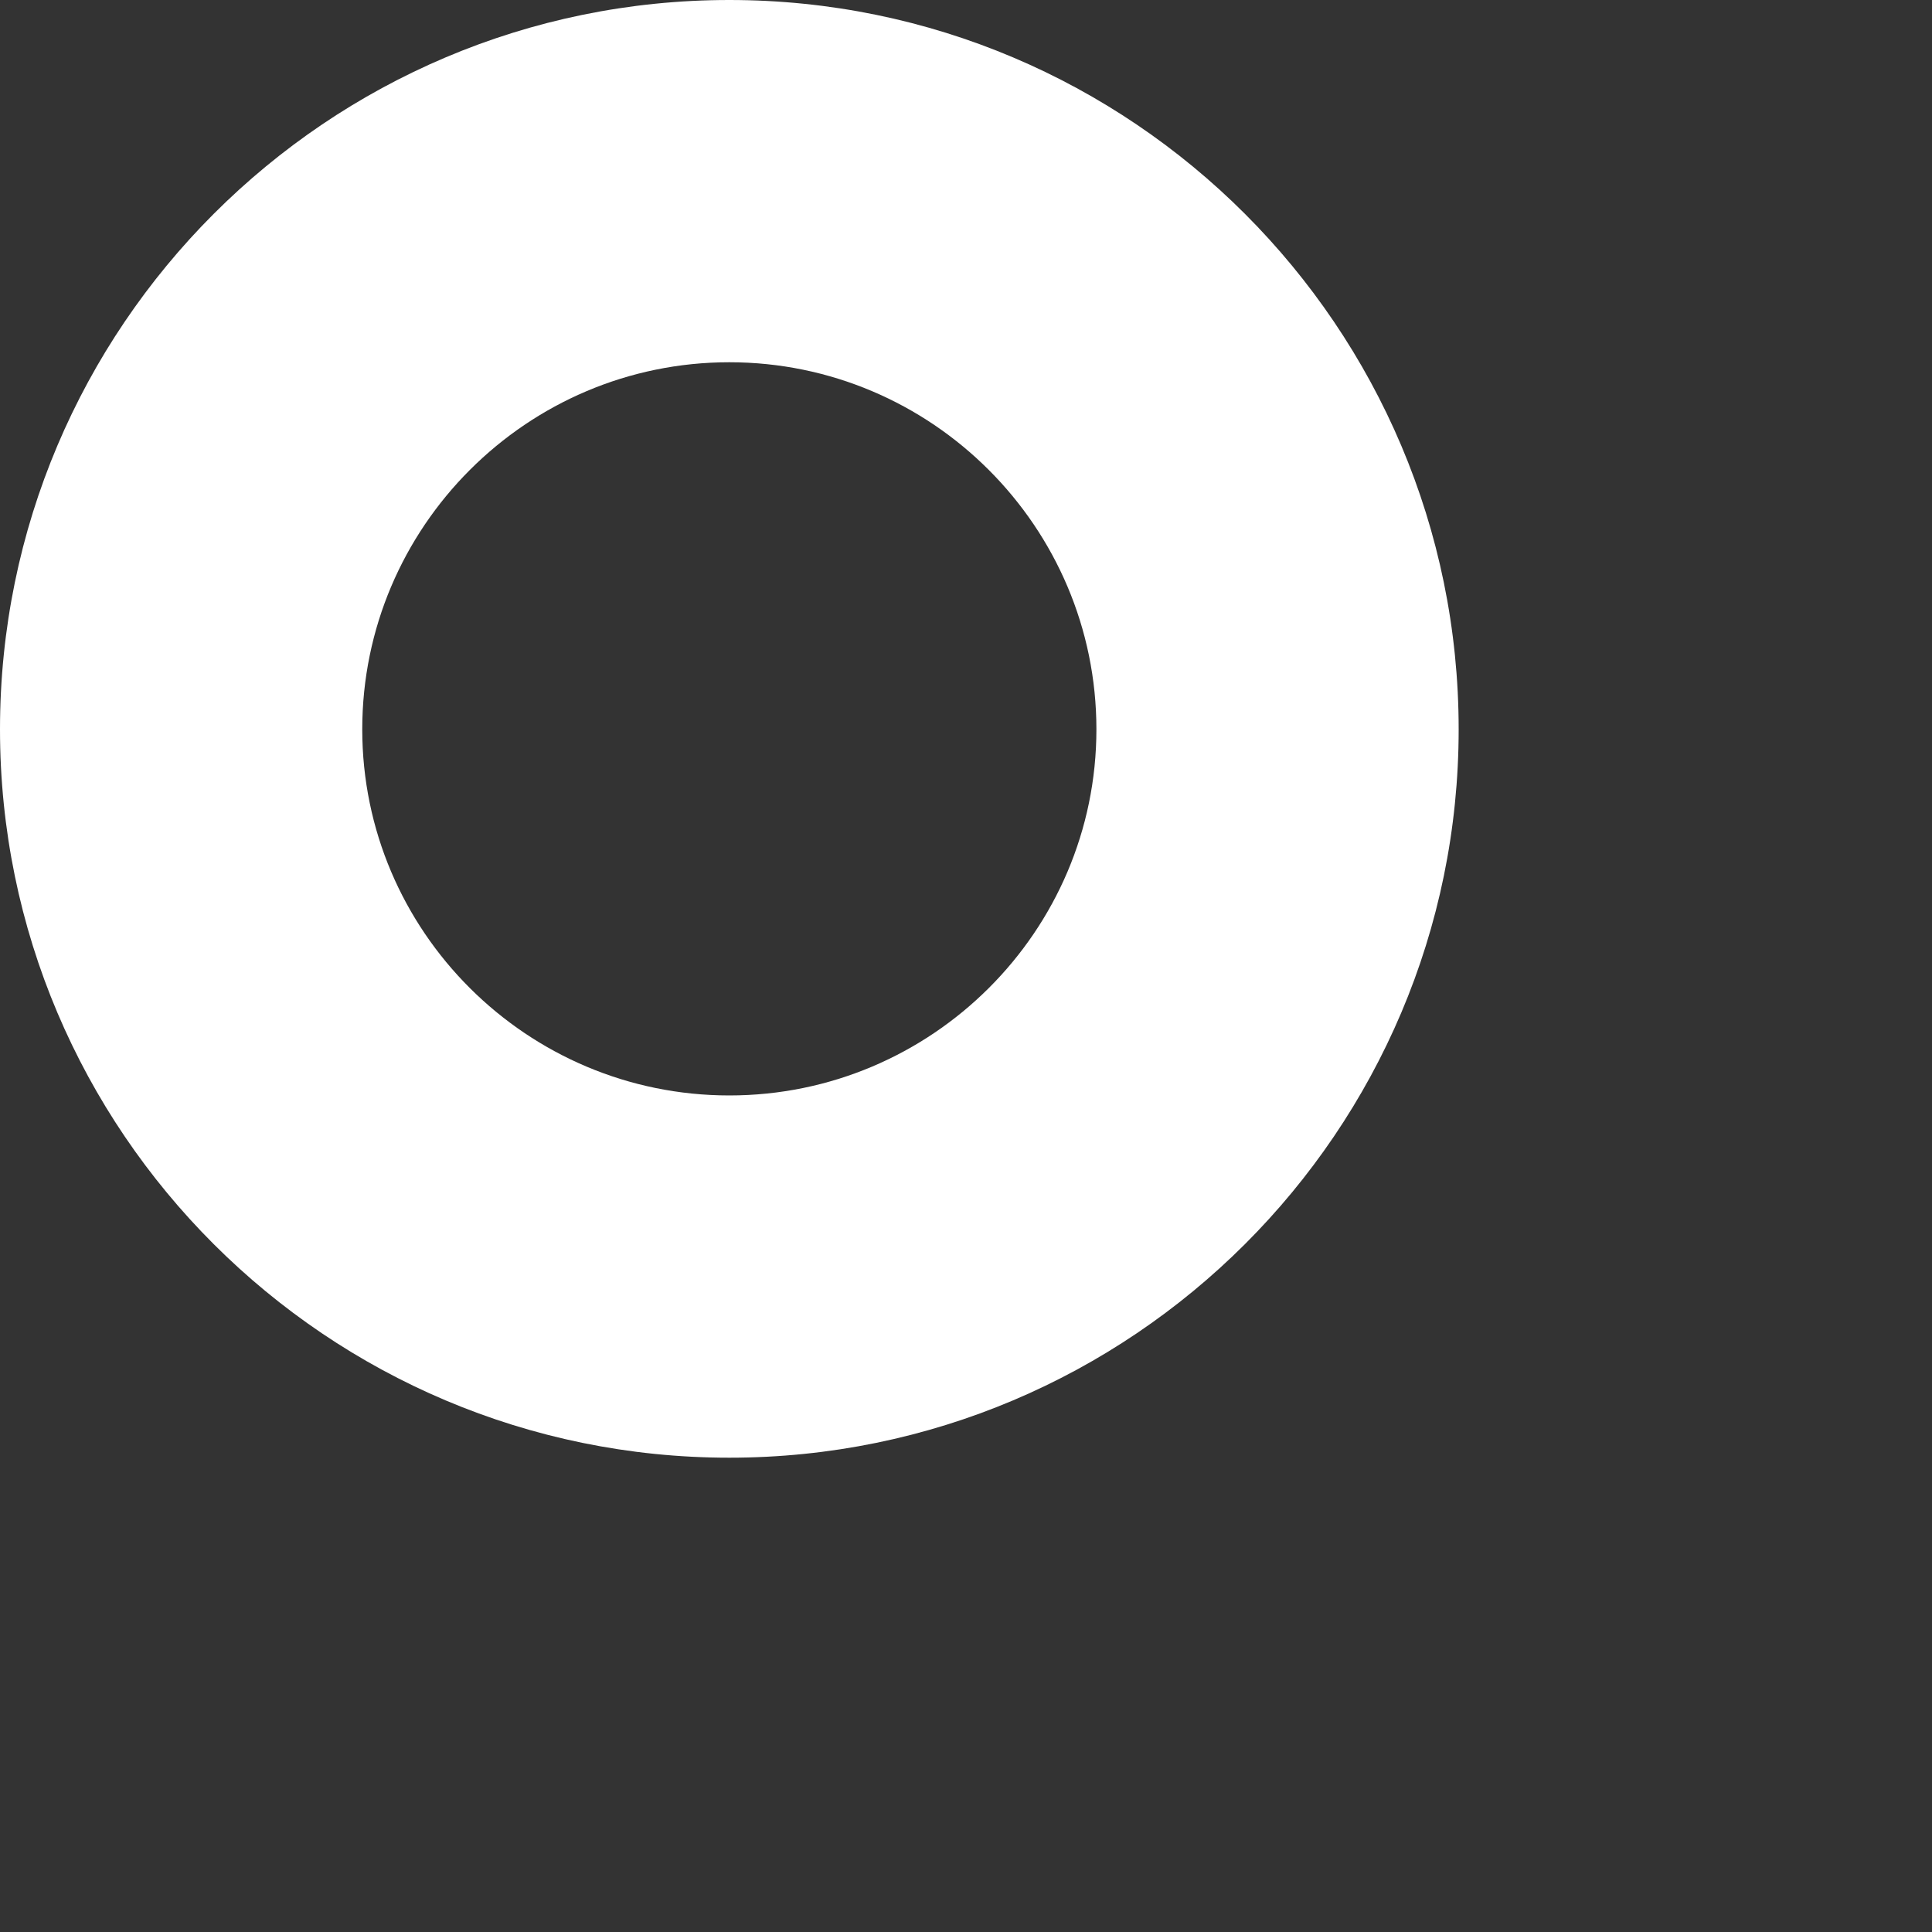 <?xml version="1.0" encoding="UTF-8" standalone="no"?>
<!DOCTYPE svg PUBLIC "-//W3C//DTD SVG 1.1//EN" "http://www.w3.org/Graphics/SVG/1.1/DTD/svg11.dtd">
<svg width="100%" height="100%" viewBox="0 0 4 4" version="1.1" xmlns="http://www.w3.org/2000/svg" xmlns:xlink="http://www.w3.org/1999/xlink" xml:space="preserve" xmlns:serif="http://www.serif.com/" style="fill-rule:evenodd;clip-rule:evenodd;stroke-linejoin:round;stroke-miterlimit:2;">
    <rect x="0" y="0" width="4" height="4" fill="#333333" stroke="none"/>
    <g transform="matrix(1,0,0,1,-568.449,-217.944)">
        <g transform="matrix(0,-1,-1,0,569.959,218.319)">
            <path d="M-1.135,-1.51C-1.967,-1.51 -2.643,-0.833 -2.643,0C-2.643,0.833 -1.967,1.51 -1.135,1.51C-0.302,1.51 0.375,0.833 0.375,0C0.375,-0.833 -0.302,-1.51 -1.135,-1.51ZM-1.135,-0.76C-0.716,-0.76 -0.375,-0.419 -0.375,0C-0.375,0.419 -0.716,0.76 -1.135,0.76C-1.553,0.76 -1.893,0.419 -1.893,0C-1.893,-0.419 -1.553,-0.76 -1.135,-0.76Z" style="fill:white;"/>
        </g>
    </g>
</svg>
